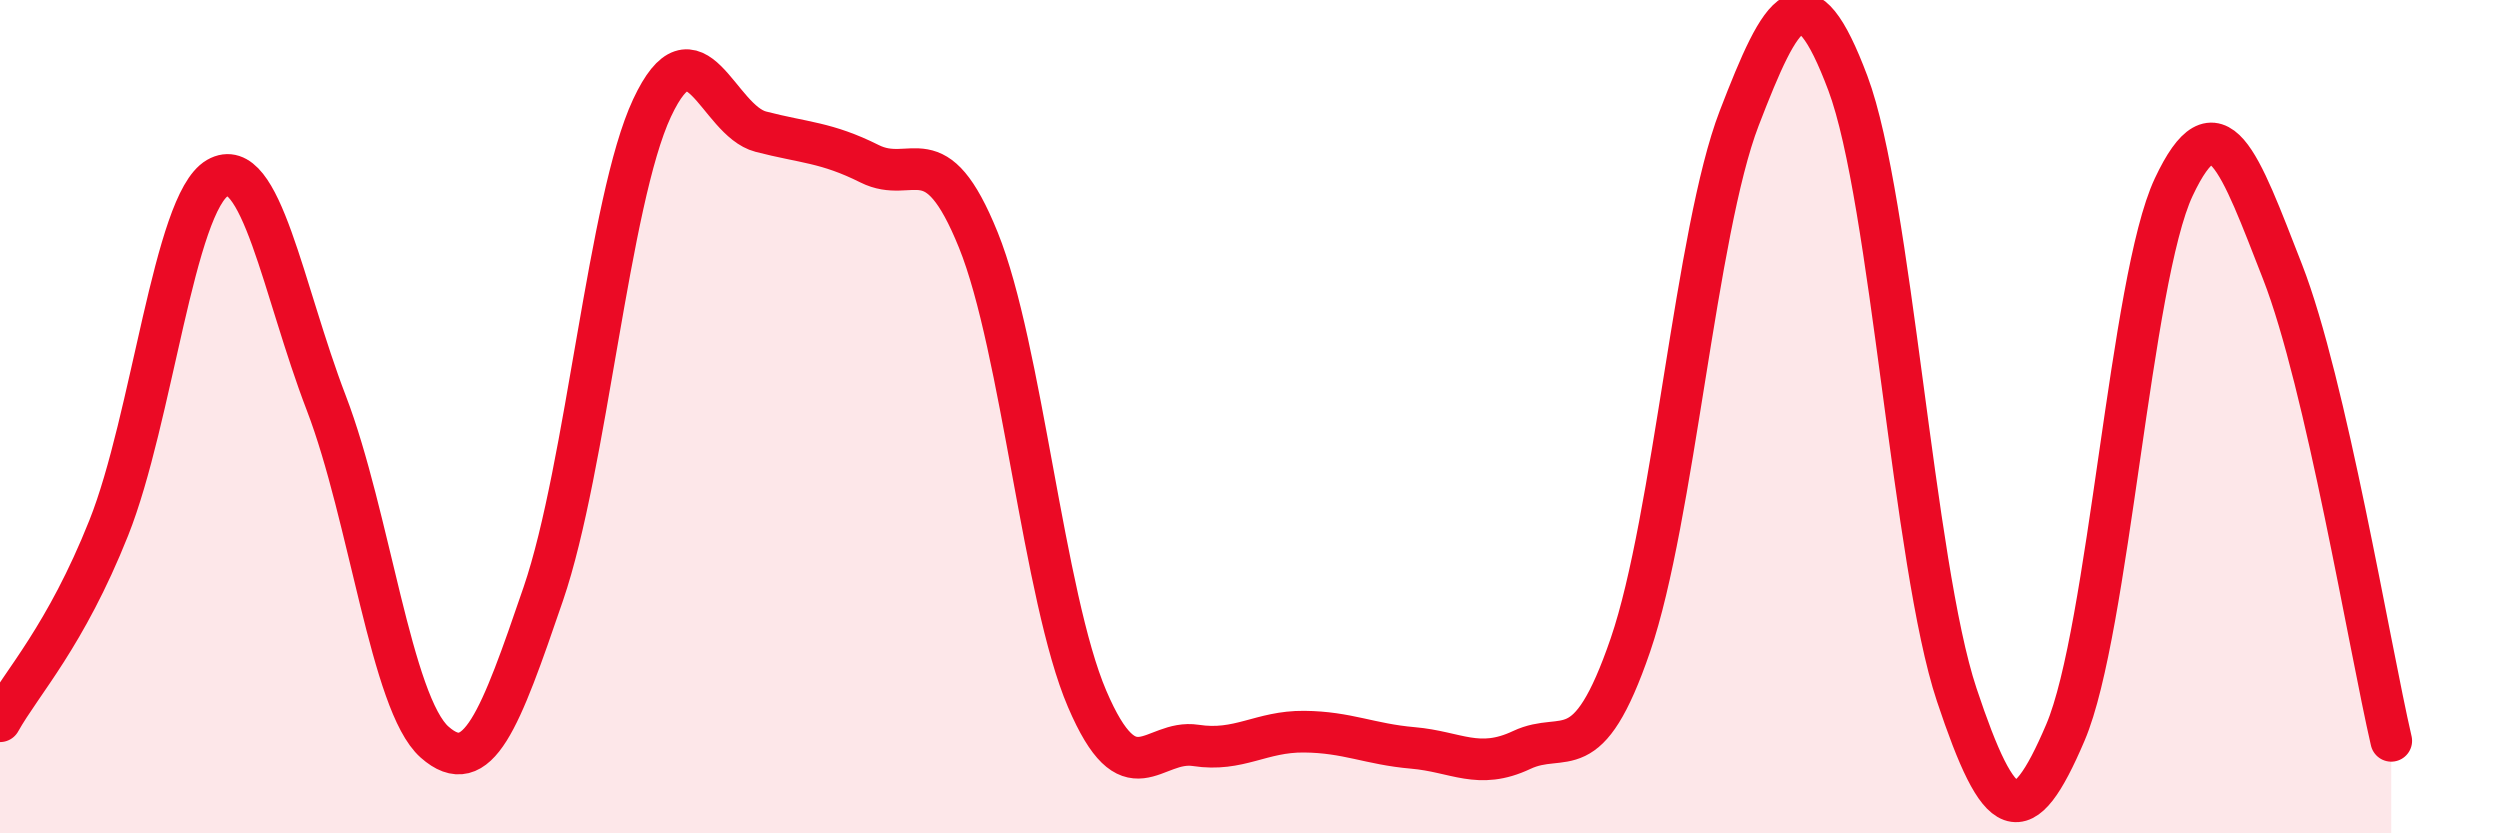 
    <svg width="60" height="20" viewBox="0 0 60 20" xmlns="http://www.w3.org/2000/svg">
      <path
        d="M 0,17.31 C 0.52,16.38 1.57,15.28 2.61,12.67 C 3.65,10.06 4.18,4.87 5.22,4.27 C 6.26,3.67 6.79,6.96 7.83,9.67 C 8.87,12.38 9.39,16.89 10.43,17.81 C 11.47,18.73 12,17.29 13.04,14.25 C 14.08,11.21 14.61,4.81 15.65,2.59 C 16.69,0.37 17.22,2.89 18.26,3.16 C 19.3,3.43 19.83,3.41 20.87,3.93 C 21.91,4.45 22.44,3.19 23.48,5.76 C 24.52,8.33 25.05,14.34 26.09,16.77 C 27.13,19.2 27.66,17.73 28.7,17.89 C 29.74,18.05 30.26,17.55 31.3,17.56 C 32.34,17.57 32.87,17.86 33.91,17.95 C 34.95,18.04 35.48,18.49 36.52,18 C 37.56,17.51 38.09,18.51 39.13,15.48 C 40.17,12.45 40.7,5.54 41.74,2.84 C 42.78,0.14 43.31,-0.77 44.35,2 C 45.39,4.77 45.92,13.55 46.96,16.67 C 48,19.79 48.53,20.02 49.57,17.58 C 50.61,15.14 51.13,6.7 52.17,4.49 C 53.21,2.28 53.74,3.86 54.78,6.52 C 55.82,9.18 56.87,15.53 57.39,17.78L57.39 20L0 20Z"
        fill="#EB0A25"
        opacity="0.1"
        stroke-linecap="round"
        stroke-linejoin="round"
      />
      <path
        d="M 0,17.31 C 0.52,16.38 1.57,15.28 2.61,12.67 C 3.65,10.06 4.18,4.87 5.22,4.27 C 6.26,3.67 6.79,6.96 7.83,9.67 C 8.87,12.38 9.39,16.89 10.43,17.81 C 11.47,18.73 12,17.29 13.04,14.25 C 14.08,11.21 14.61,4.81 15.65,2.59 C 16.69,0.37 17.22,2.89 18.26,3.16 C 19.3,3.43 19.83,3.41 20.87,3.93 C 21.91,4.45 22.44,3.19 23.48,5.76 C 24.52,8.33 25.05,14.34 26.09,16.77 C 27.13,19.2 27.66,17.73 28.7,17.89 C 29.74,18.05 30.26,17.55 31.3,17.56 C 32.34,17.57 32.87,17.86 33.91,17.95 C 34.95,18.04 35.48,18.49 36.52,18 C 37.56,17.51 38.09,18.51 39.13,15.48 C 40.17,12.45 40.7,5.54 41.74,2.84 C 42.78,0.14 43.31,-0.77 44.35,2 C 45.39,4.77 45.92,13.55 46.96,16.67 C 48,19.79 48.53,20.02 49.57,17.58 C 50.61,15.14 51.13,6.7 52.17,4.49 C 53.21,2.28 53.74,3.86 54.78,6.52 C 55.82,9.18 56.87,15.53 57.39,17.78"
        stroke="#EB0A25"
        stroke-width="1"
        fill="none"
        stroke-linecap="round"
        stroke-linejoin="round"
      />
    </svg>
  